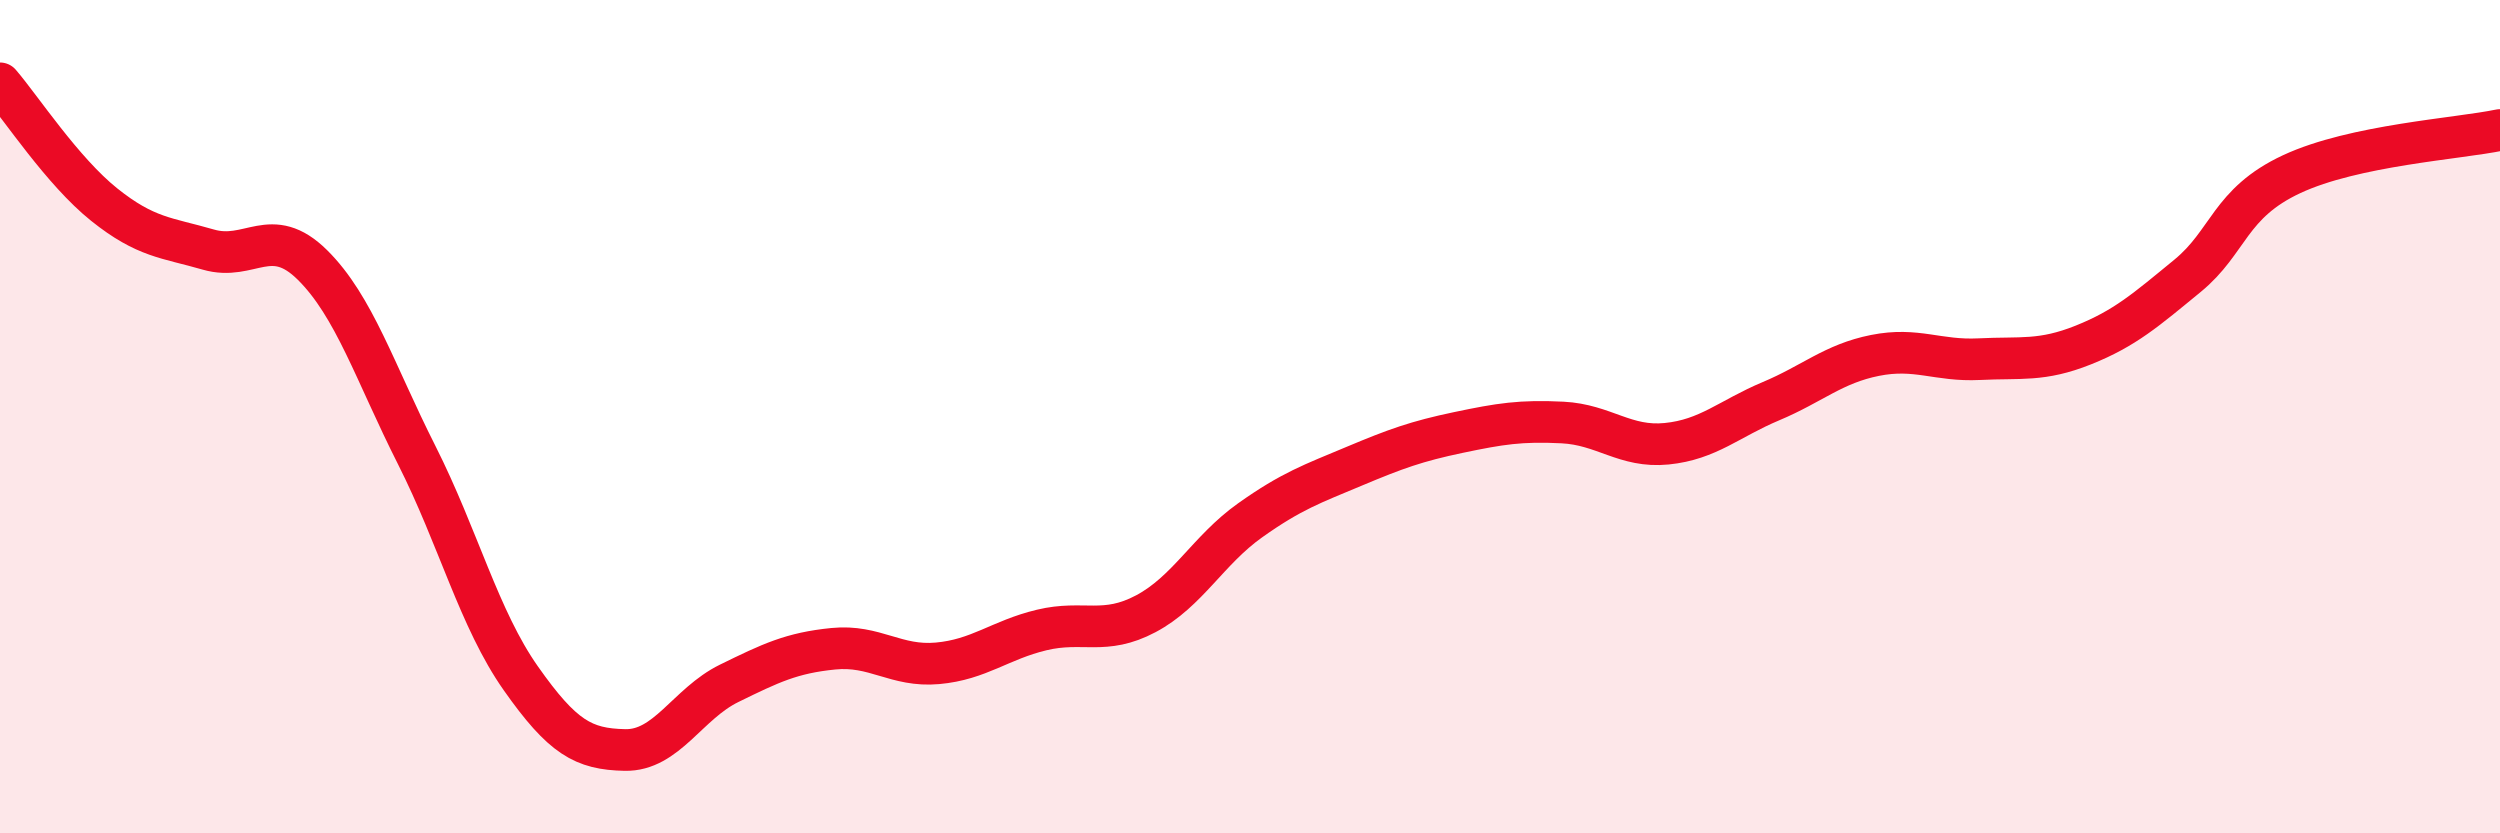 
    <svg width="60" height="20" viewBox="0 0 60 20" xmlns="http://www.w3.org/2000/svg">
      <path
        d="M 0,2 C 0.5,2.58 1.5,4.11 2.5,4.91 C 3.5,5.71 4,5.7 5,5.99 C 6,6.28 6.5,5.37 7.5,6.36 C 8.5,7.35 9,8.94 10,10.92 C 11,12.9 11.5,14.86 12.5,16.28 C 13.5,17.7 14,17.98 15,18 C 16,18.02 16.5,16.89 17.5,16.4 C 18.5,15.91 19,15.67 20,15.57 C 21,15.47 21.5,16.01 22.5,15.92 C 23.5,15.83 24,15.36 25,15.12 C 26,14.88 26.5,15.26 27.5,14.73 C 28.5,14.2 29,13.2 30,12.49 C 31,11.78 31.5,11.61 32.5,11.19 C 33.5,10.77 34,10.59 35,10.38 C 36,10.17 36.5,10.09 37.5,10.14 C 38.5,10.19 39,10.75 40,10.65 C 41,10.55 41.5,10.05 42.5,9.63 C 43.5,9.21 44,8.73 45,8.53 C 46,8.33 46.5,8.67 47.5,8.62 C 48.5,8.57 49,8.68 50,8.28 C 51,7.88 51.5,7.44 52.5,6.62 C 53.5,5.8 53.5,4.88 55,4.18 C 56.5,3.48 59,3.33 60,3.12L60 20L0 20Z"
        fill="#EB0A25"
        opacity="0.1"
        stroke-linecap="round"
        stroke-linejoin="round"
      />
      <path
        d="M 0,2 C 0.5,2.58 1.5,4.11 2.5,4.91 C 3.5,5.71 4,5.7 5,5.99 C 6,6.28 6.5,5.37 7.5,6.36 C 8.5,7.35 9,8.94 10,10.92 C 11,12.9 11.5,14.86 12.5,16.28 C 13.5,17.7 14,17.98 15,18 C 16,18.02 16.5,16.89 17.5,16.4 C 18.5,15.91 19,15.67 20,15.57 C 21,15.47 21.5,16.01 22.5,15.92 C 23.5,15.83 24,15.36 25,15.12 C 26,14.88 26.5,15.26 27.5,14.73 C 28.5,14.2 29,13.2 30,12.49 C 31,11.78 31.5,11.61 32.5,11.19 C 33.5,10.77 34,10.59 35,10.38 C 36,10.17 36.5,10.09 37.5,10.14 C 38.5,10.19 39,10.75 40,10.65 C 41,10.55 41.5,10.05 42.5,9.63 C 43.5,9.21 44,8.73 45,8.53 C 46,8.33 46.5,8.67 47.5,8.62 C 48.5,8.57 49,8.68 50,8.28 C 51,7.88 51.5,7.44 52.5,6.62 C 53.5,5.8 53.5,4.88 55,4.18 C 56.5,3.48 59,3.33 60,3.12"
        stroke="#EB0A25"
        stroke-width="1"
        fill="none"
        stroke-linecap="round"
        stroke-linejoin="round"
      />
    </svg>
  